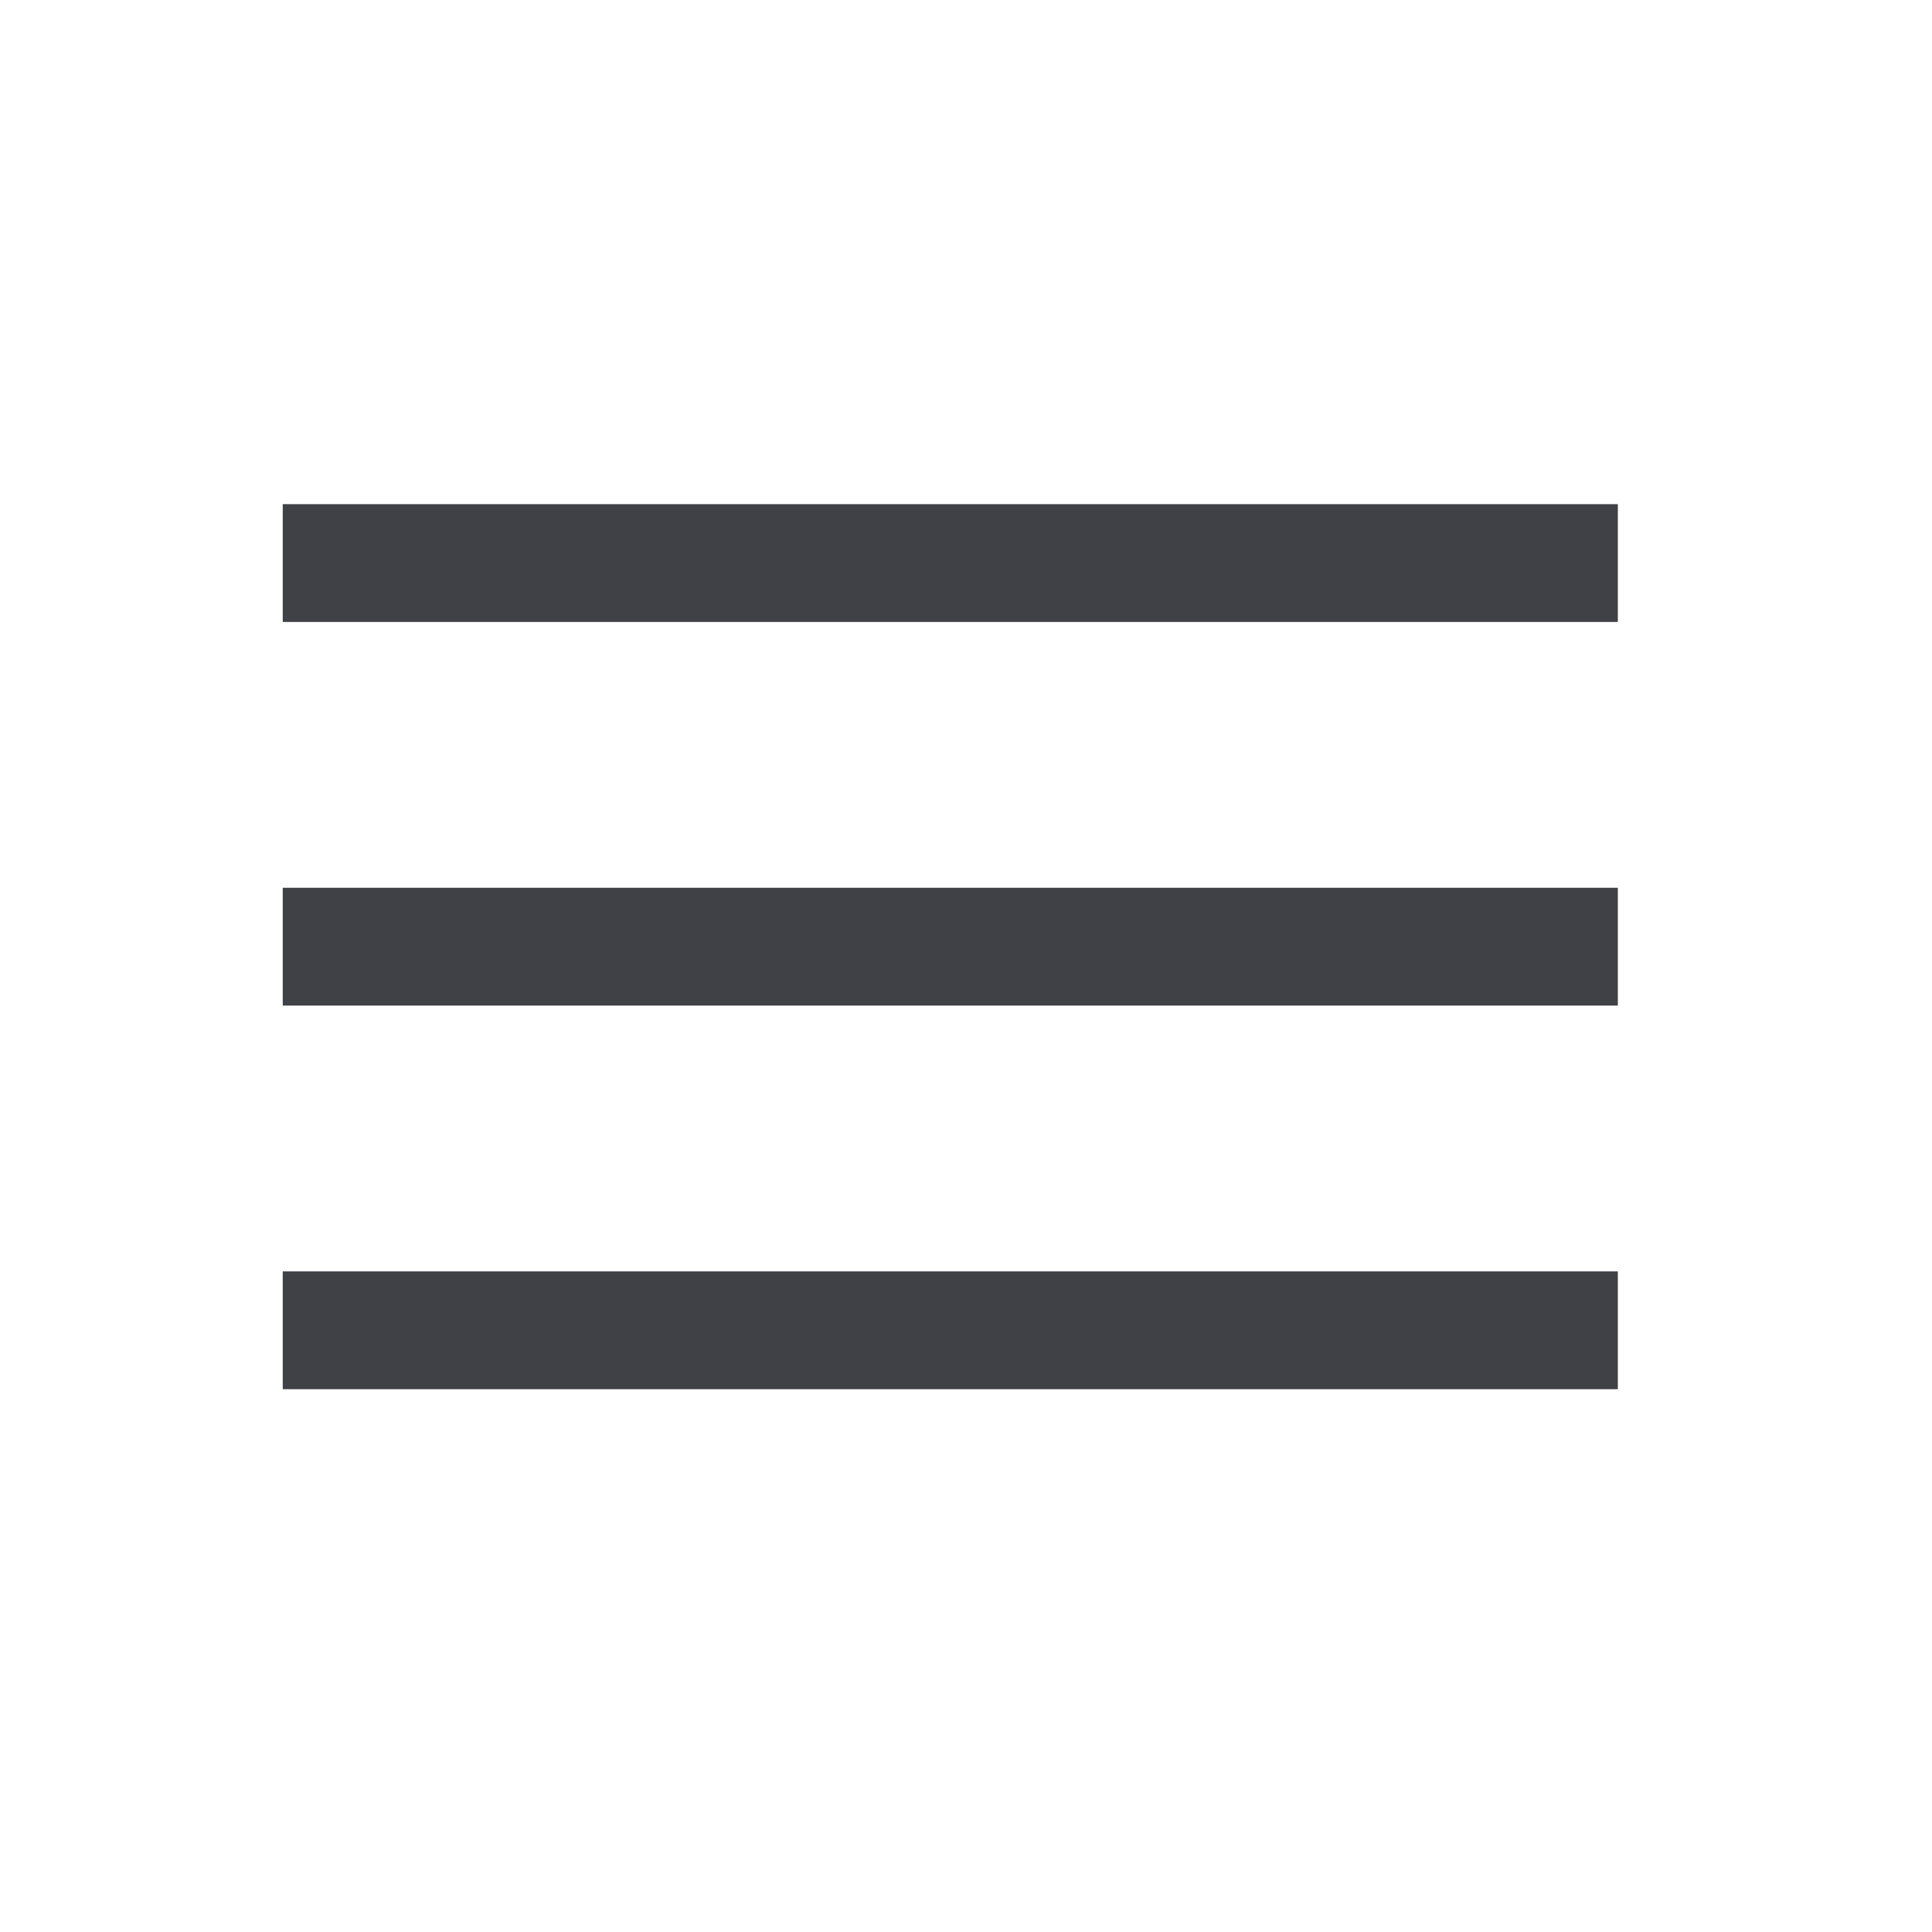 <svg xmlns="http://www.w3.org/2000/svg" width="41" height="41" viewBox="0 0 41 41" fill="none"><mask id="mask0_1956_2354" style="mask-type:alpha" maskUnits="userSpaceOnUse" x="0" y="0" width="41" height="41"><rect x="0.166" y="0.09" width="40" height="40" fill="#D9D9D9"></rect></mask><g mask="url(#mask0_1956_2354)"><path d="M6 29.481V26.981H34.333V29.481H6ZM6 21.34V18.84H34.333V21.34H6ZM6 13.199V10.699H34.333V13.199H6Z" fill="#404147"></path></g></svg>